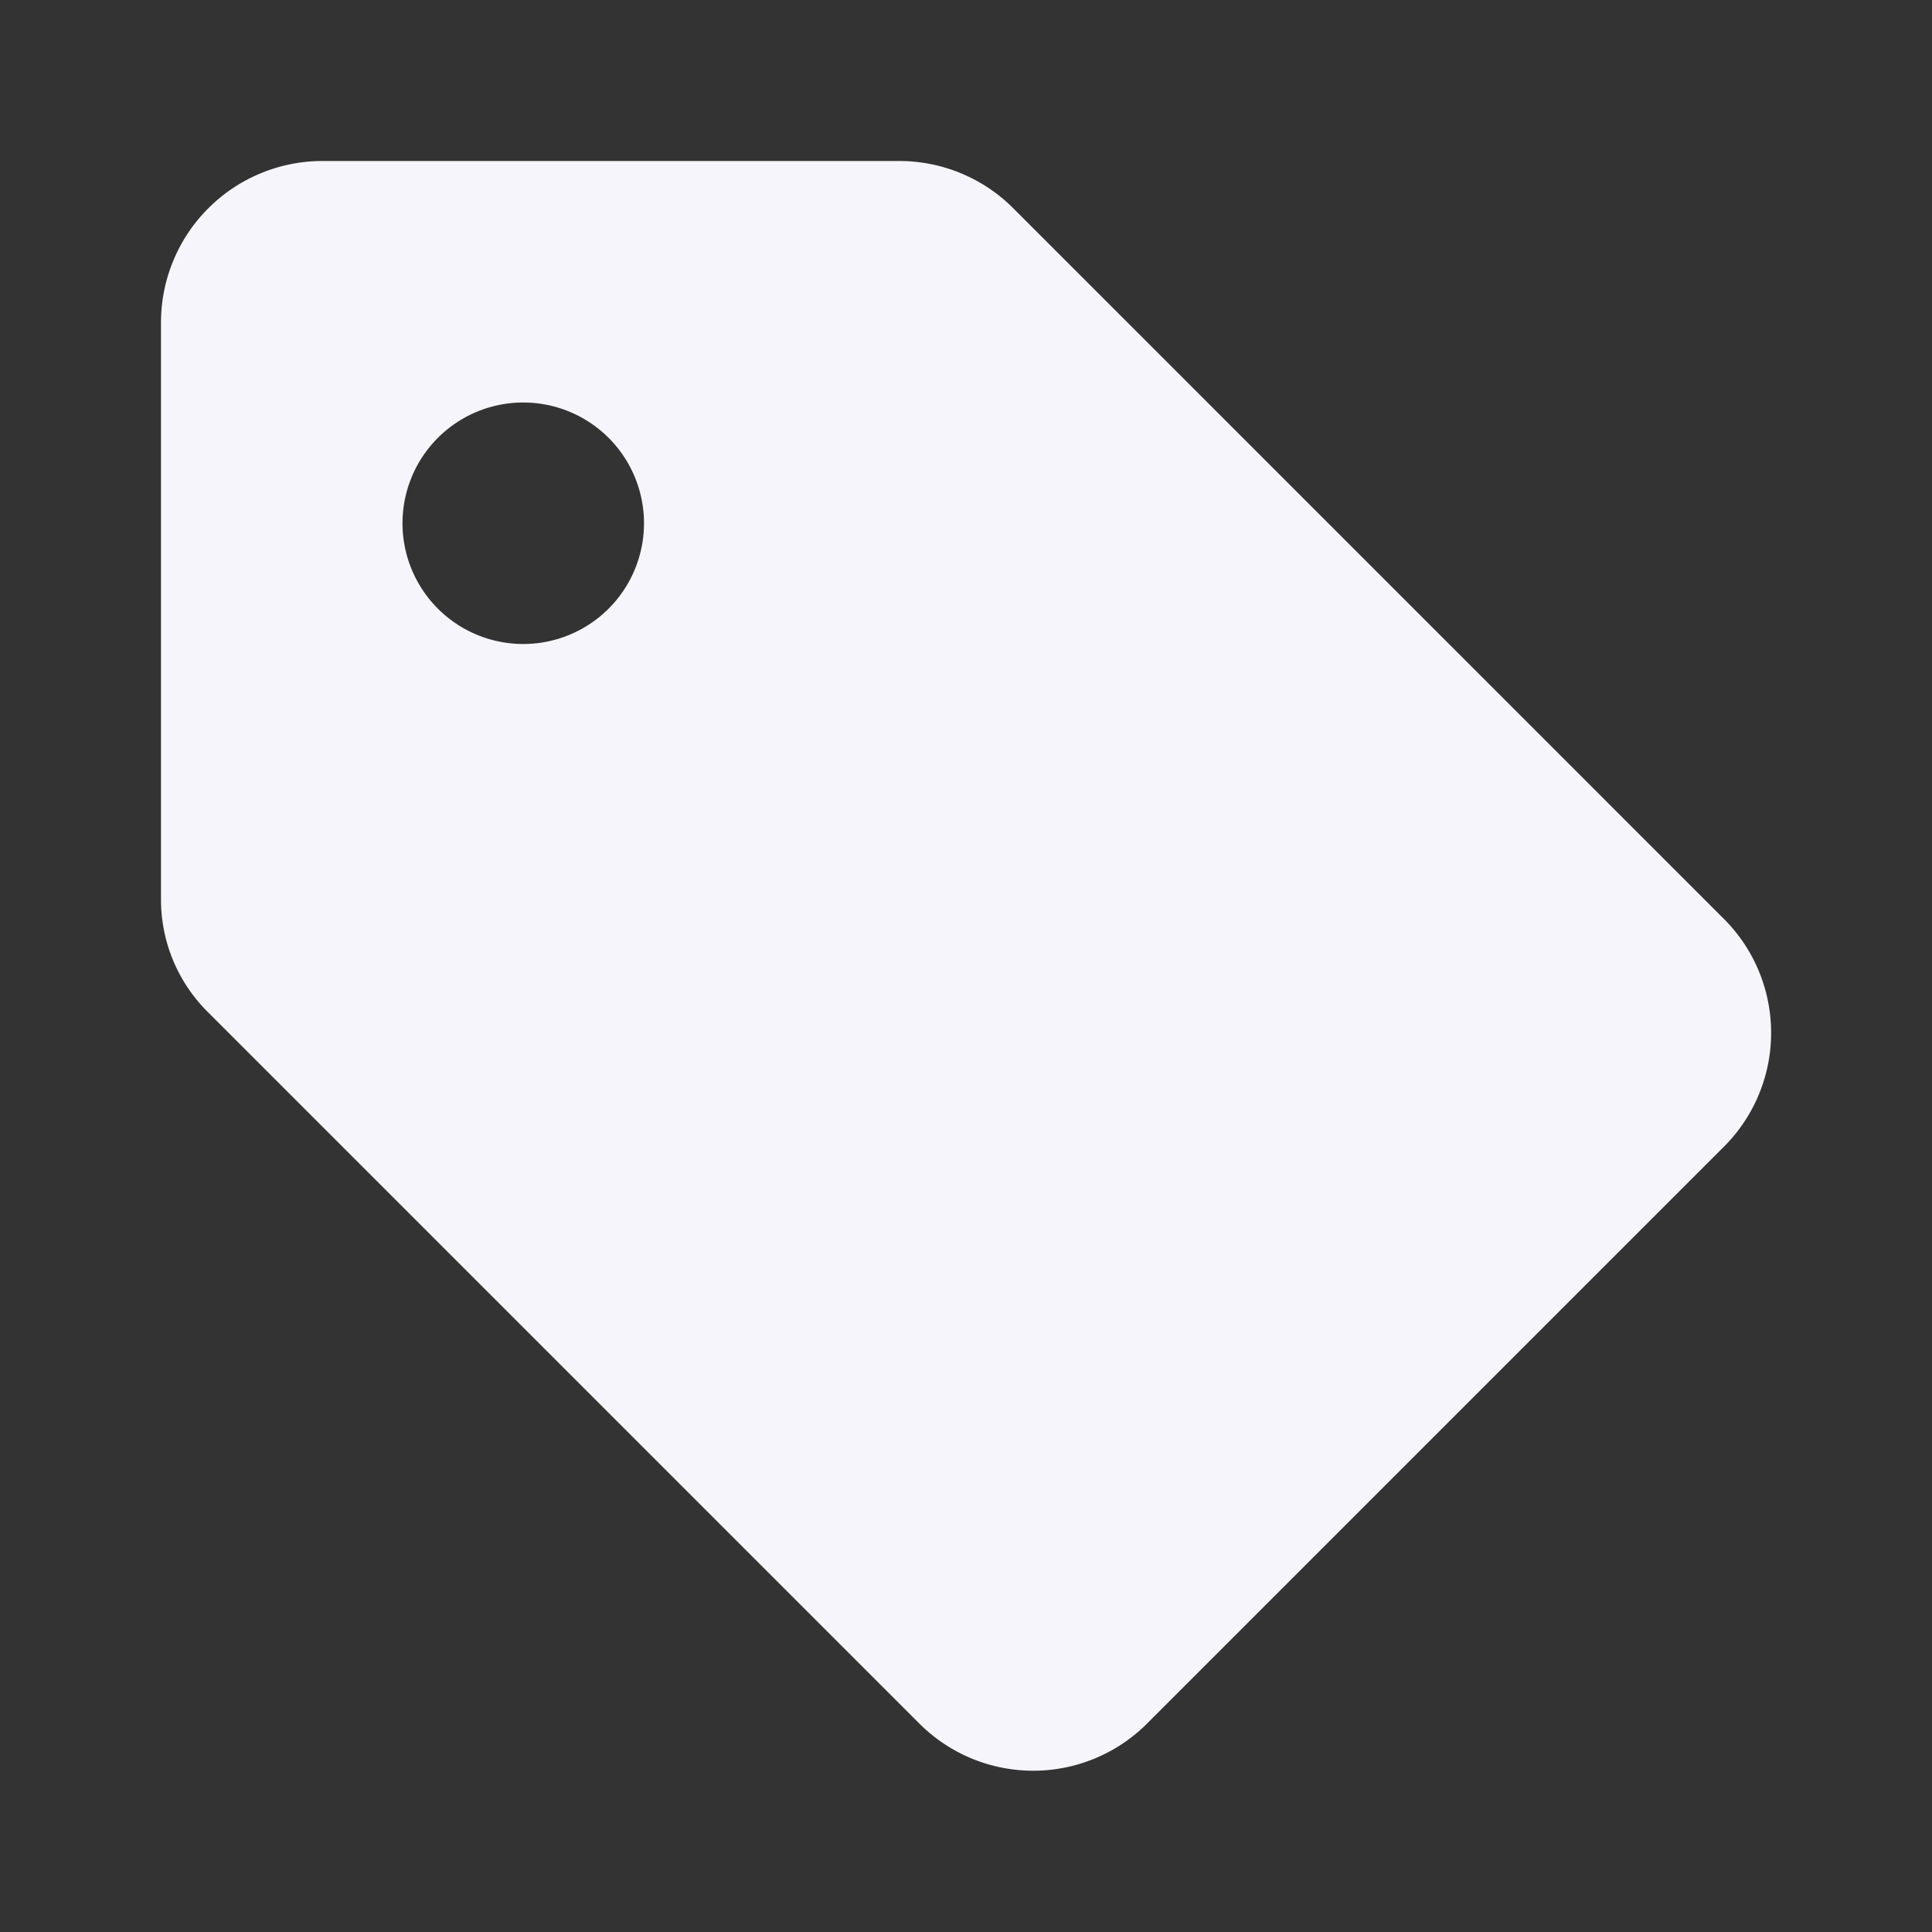 <svg id="sell_black_24dp" xmlns="http://www.w3.org/2000/svg" width="24" height="24" viewBox="0 0 24 24">
  <rect x="0" y="0" width="24" height="24" fill="#333333" stroke="none"/>
  <g id="Group_236" data-name="Group 236">
    <path id="Path_6886" data-name="Path 6886" d="M0,0H24V24H0Z" fill="none"/>
  </g>
  <g id="Group_237" data-name="Group 237">
    <path id="Path_6887" data-name="Path 6887" d="M21.41,11.41,12.58,2.58A2,2,0,0,0,11.17,2H4A2.006,2.006,0,0,0,2,4v7.17a1.966,1.966,0,0,0,.59,1.41l8.83,8.83a2,2,0,0,0,2.83,0l7.17-7.17A2,2,0,0,0,21.41,11.41ZM6.5,8A1.5,1.5,0,1,1,8,6.5,1.5,1.5,0,0,1,6.5,8Z" fill="#f6f5fb"/>
  </g>
</svg>
